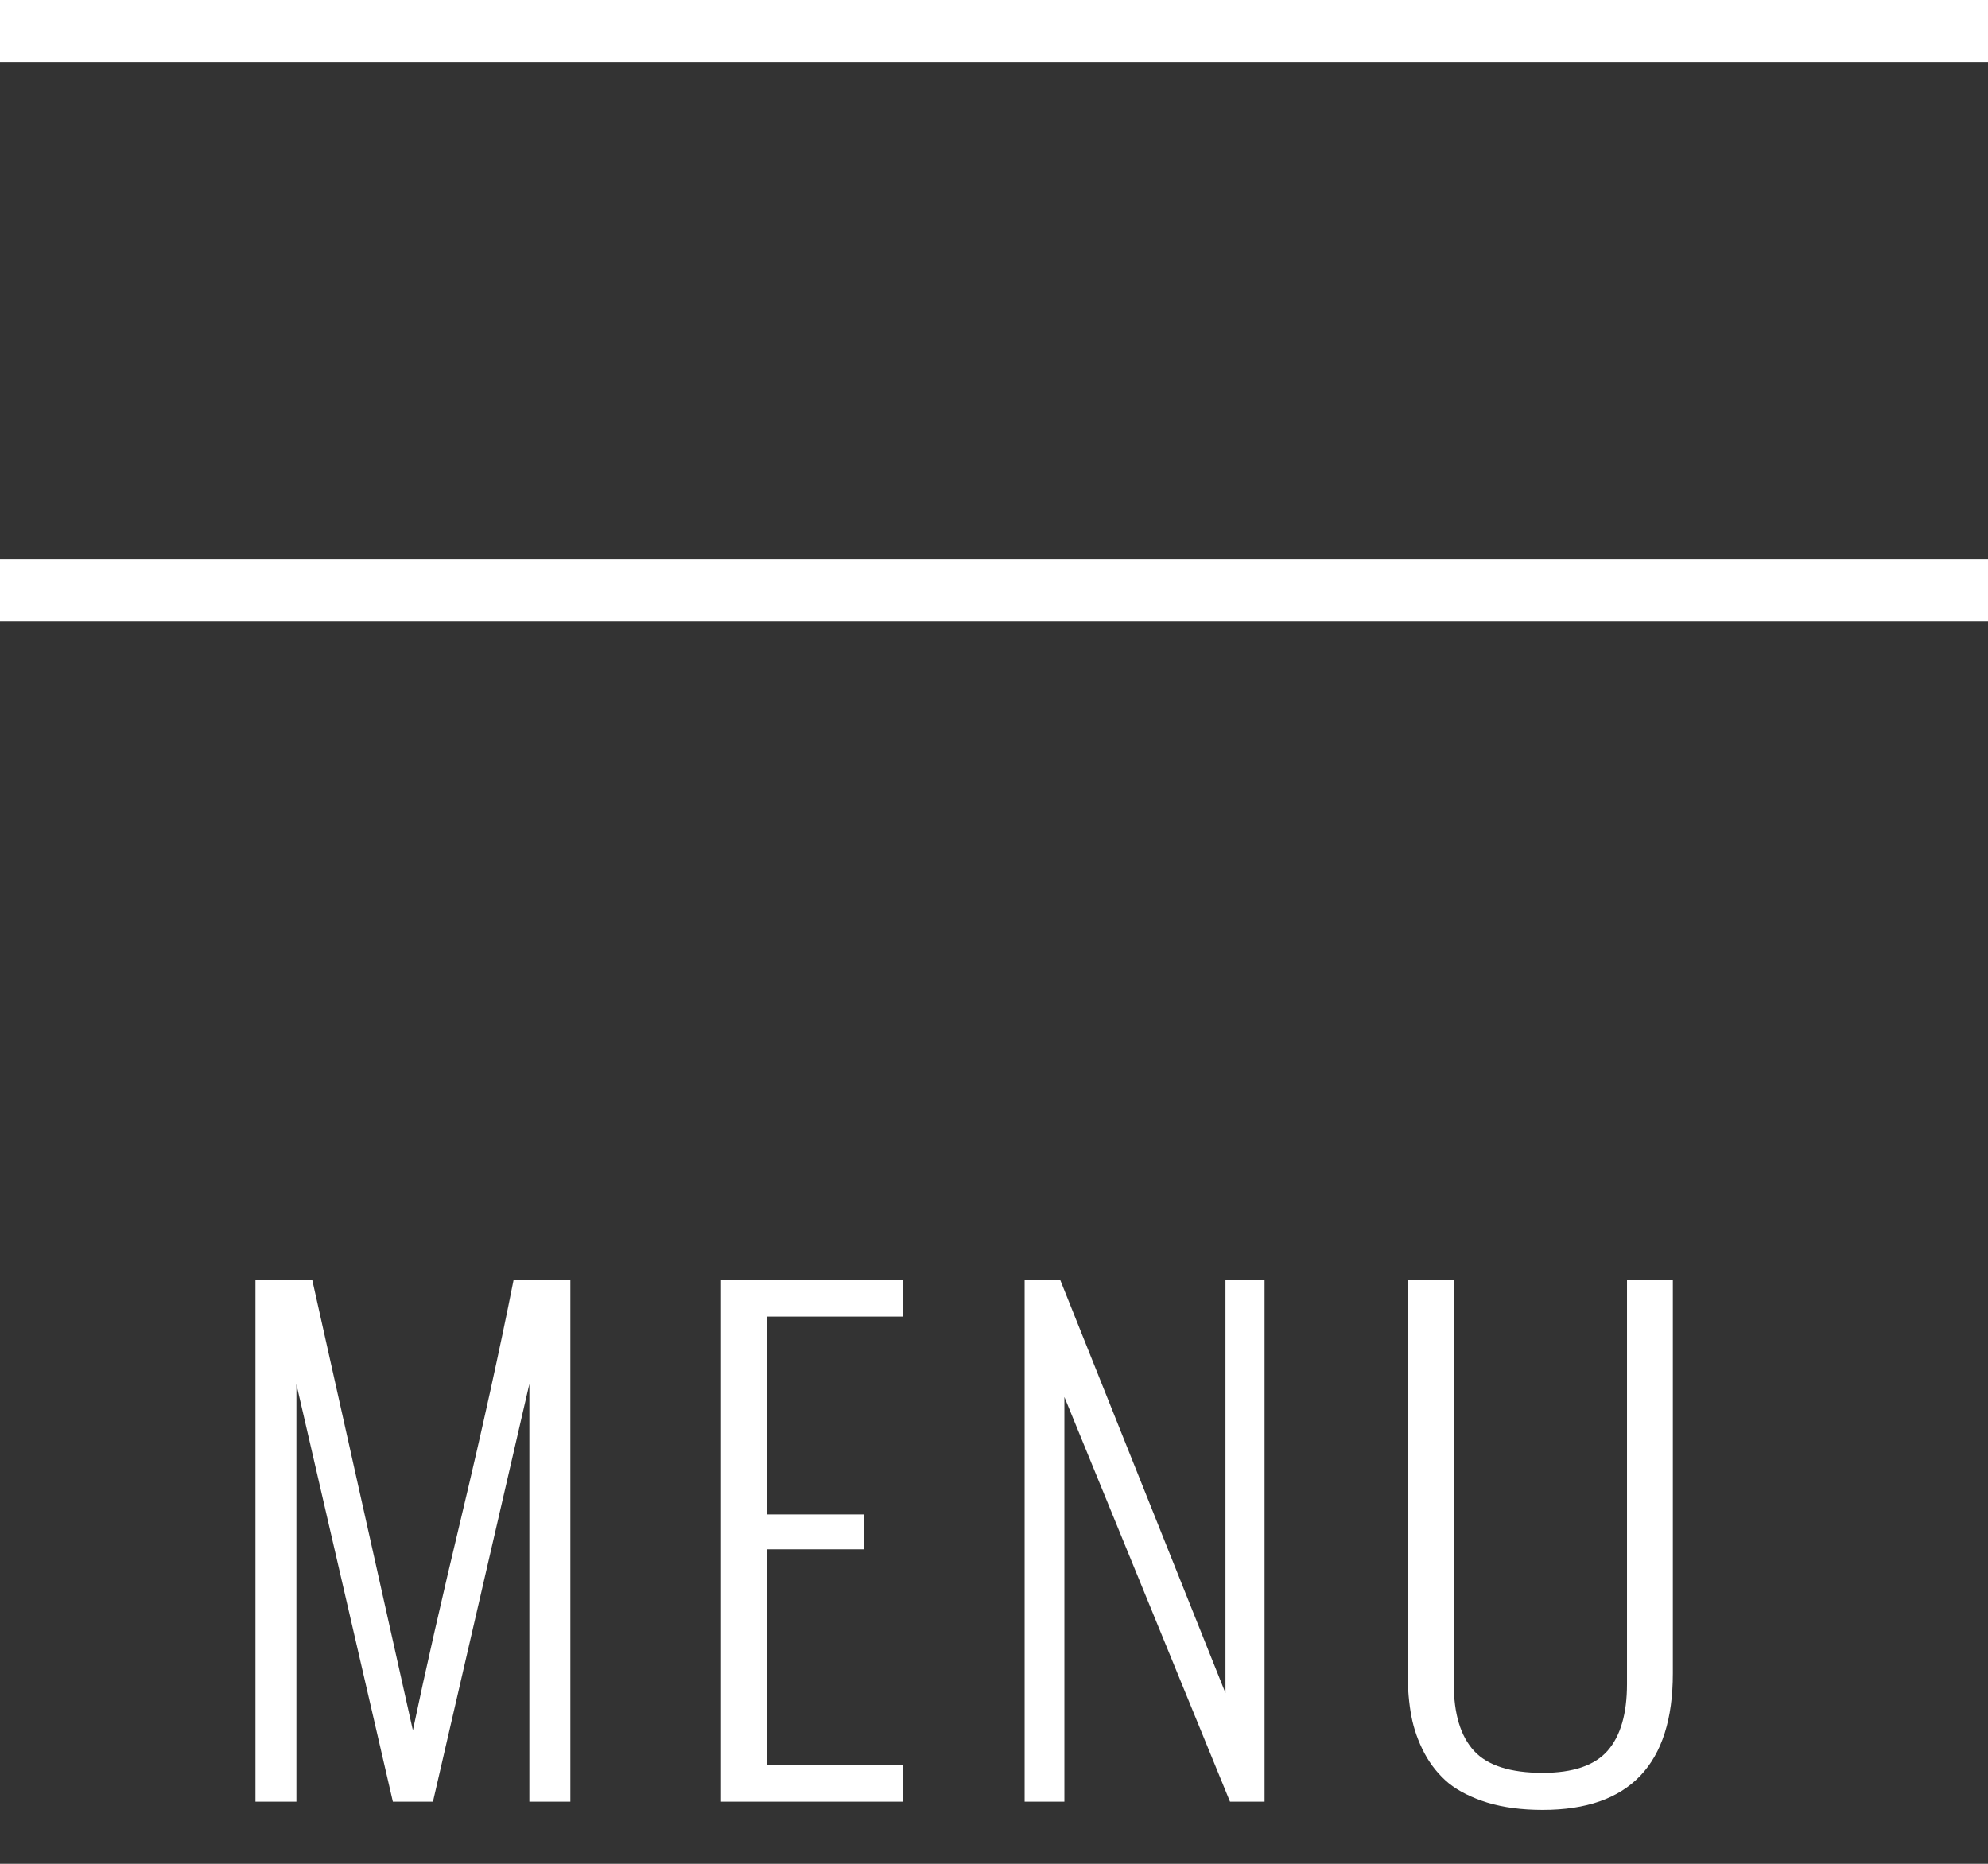 <svg width="32" height="30" viewBox="0 0 32 30" fill="none" xmlns="http://www.w3.org/2000/svg">
<rect x="0" y="0" width="32" height="30" fill="#333333" stroke="none"/>
<path d="M32 0H0V1H32V0Z" fill="#ffffff"/>
<path d="M32 9H0V10H32V9Z" fill="#ffffff"/>
<path d="M4.112 29V20.597H5.025L6.646 27.852C6.845 26.902 7.109 25.74 7.438 24.366C7.766 22.989 8.043 21.733 8.268 20.597H9.181V29H8.521V22.276L6.969 29H6.324L4.771 22.281V29H4.112ZM11.606 29V20.597H14.536V21.192H12.349V24.376H13.911V24.938H12.349V28.404H14.536V29H11.606ZM16.493 29V20.597H17.064L19.726 27.252V20.597H20.355V29H19.799L17.133 22.486V29H16.493ZM22.659 26.935V20.597H23.401V27.105C23.401 27.587 23.51 27.947 23.729 28.185C23.947 28.419 24.314 28.536 24.832 28.536C25.32 28.536 25.669 28.417 25.877 28.18C26.085 27.942 26.189 27.584 26.189 27.105V20.597H26.927V26.935C26.927 28.399 26.229 29.132 24.832 29.132C24.497 29.132 24.201 29.093 23.943 29.015C23.689 28.936 23.481 28.832 23.318 28.702C23.159 28.569 23.029 28.408 22.928 28.219C22.827 28.027 22.757 27.828 22.718 27.623C22.679 27.415 22.659 27.185 22.659 26.935Z" fill="#ffffff"/>
</svg>